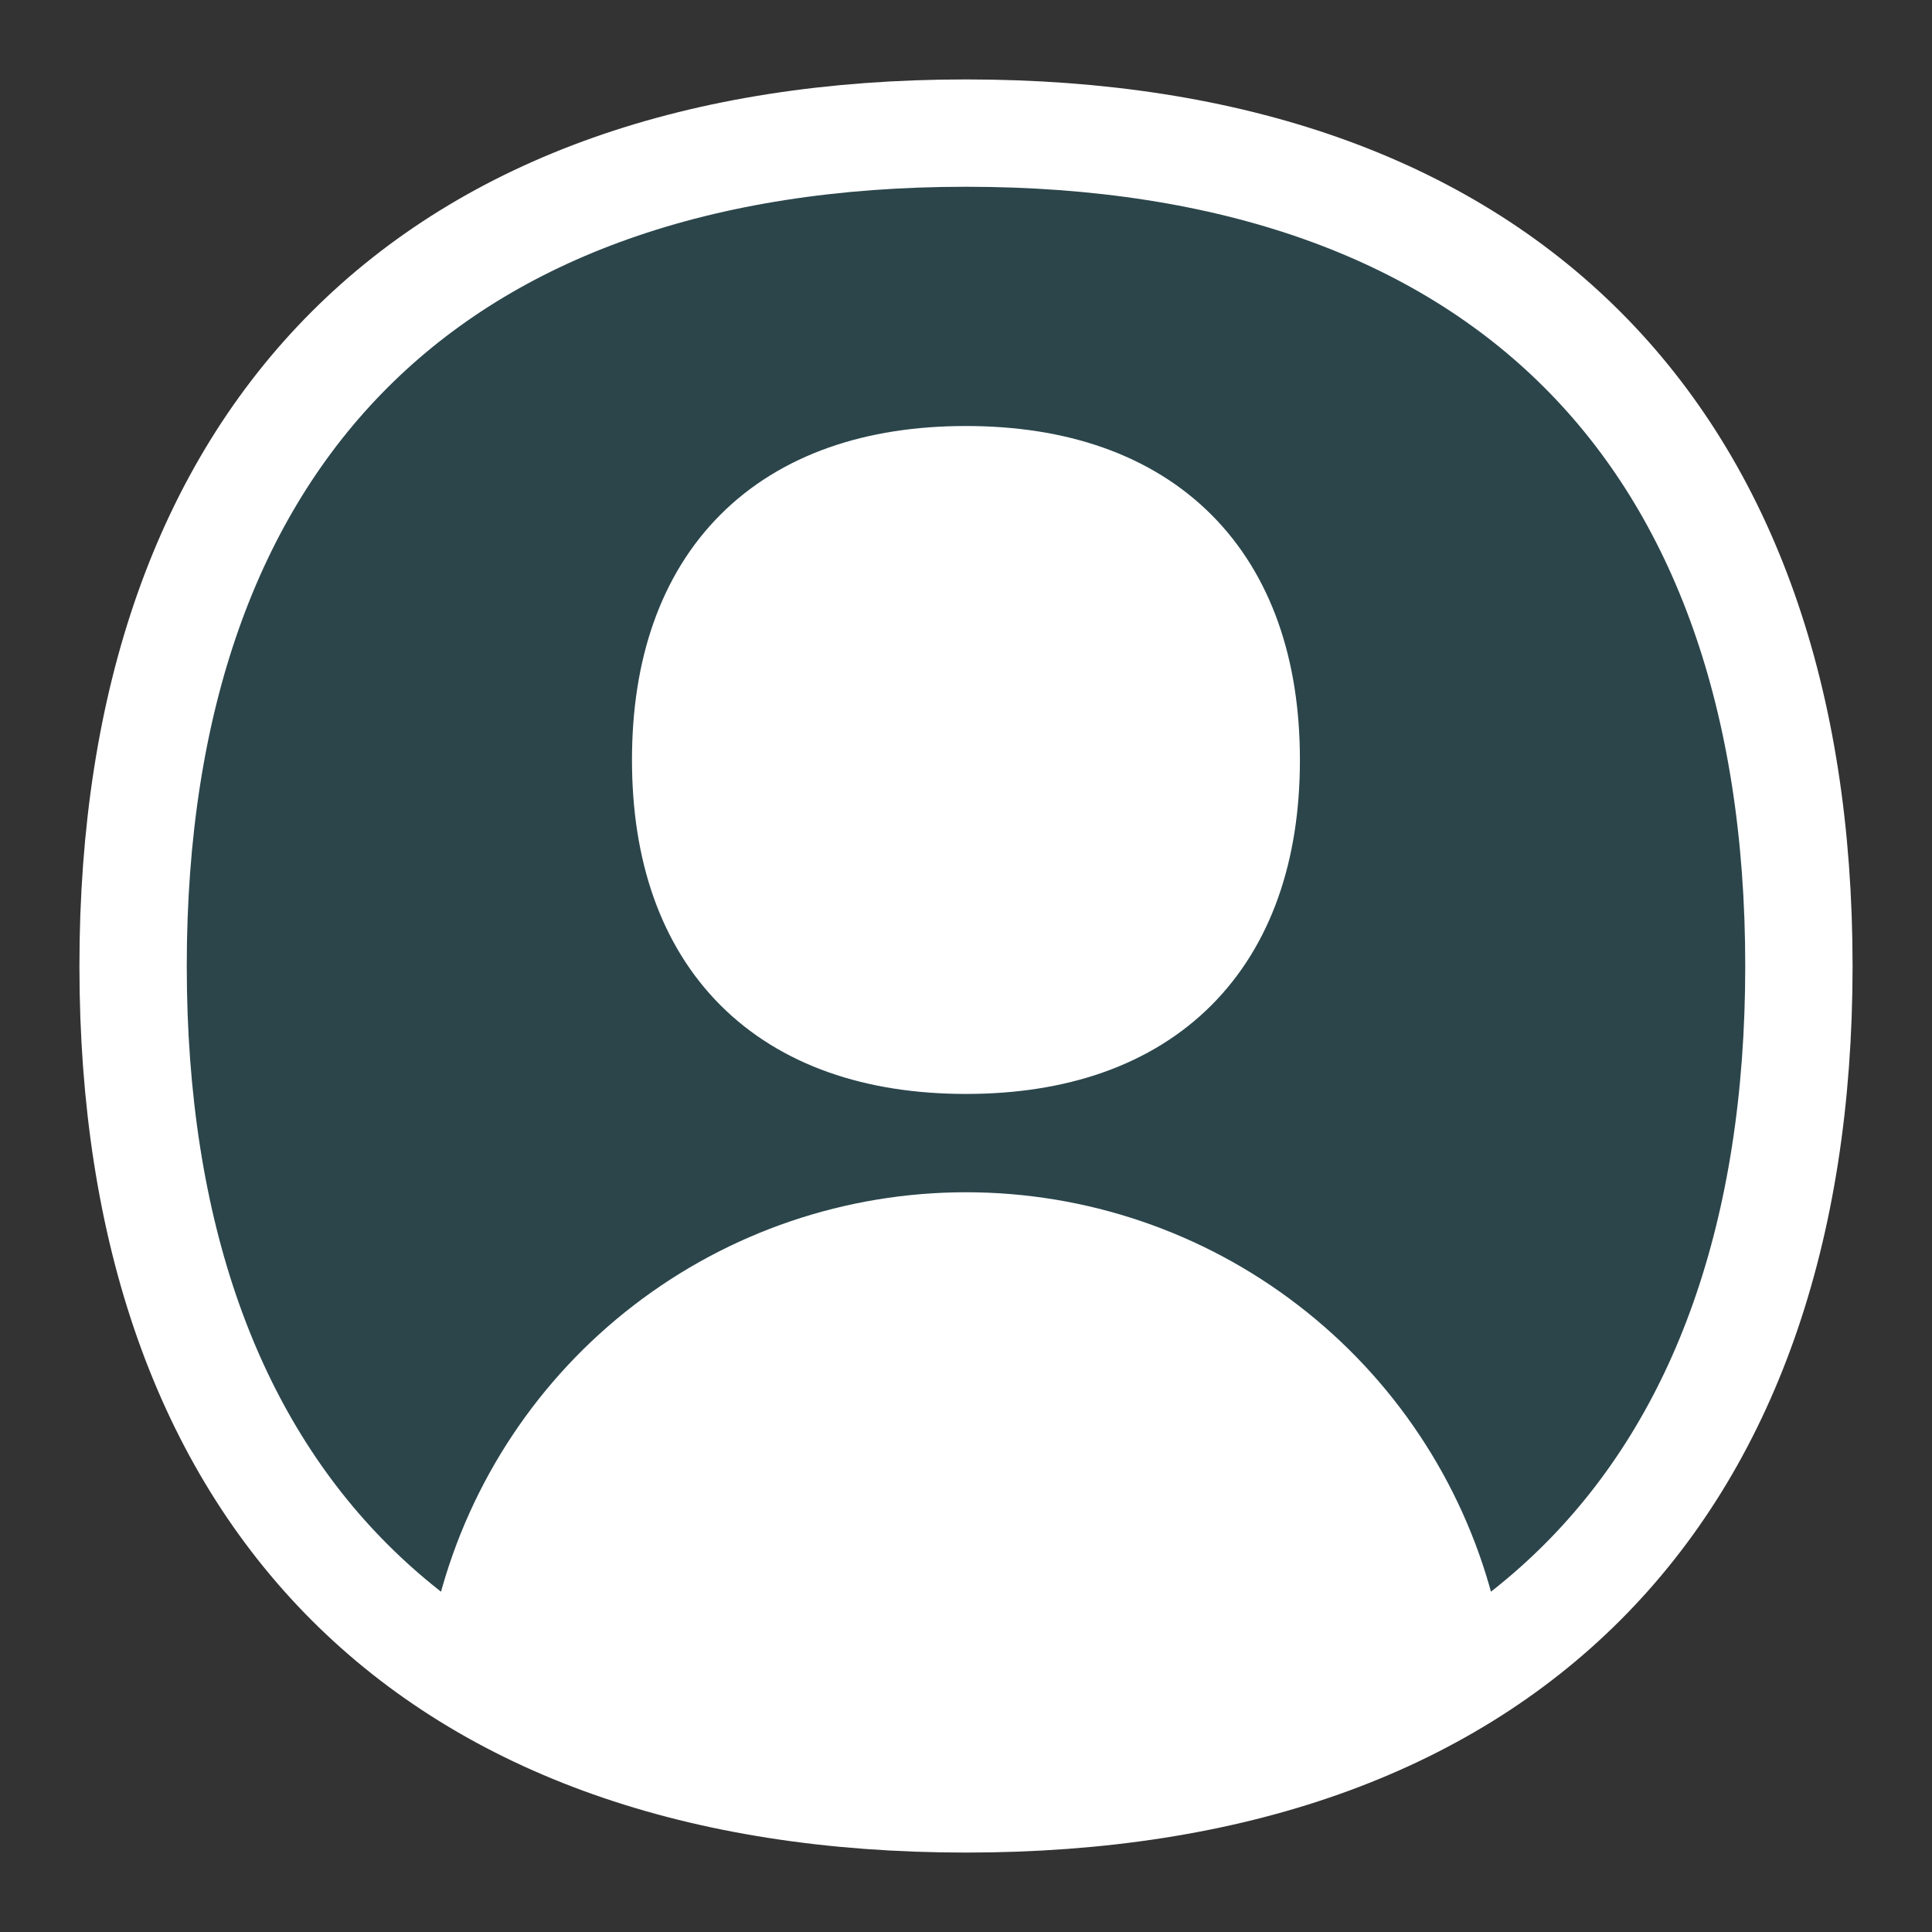 <svg width="18" height="18" viewBox="0 0 18 18" fill="none" xmlns="http://www.w3.org/2000/svg">
<rect x="0" y="0" width="18" height="18" fill="#333333" stroke="none"/>
<g clip-path="url(#clip0_287_209)">
<path d="M9 16.76C13.966 16.76 16.76 13.966 16.76 9C16.76 4.033 13.966 1.24 9 1.24C4.033 1.24 1.24 4.033 1.24 9C1.24 13.966 4.033 16.76 9 16.76Z" fill="#00A3CA" fill-opacity="0.16"/>
<path d="M13.422 15.742C12.238 16.412 10.754 16.76 9 16.76C7.245 16.76 5.762 16.412 4.578 15.742V15.01C4.837 14.035 5.412 13.174 6.211 12.559C7.011 11.944 7.991 11.611 9 11.611C10.009 11.611 10.989 11.944 11.789 12.559C12.588 13.174 13.163 14.035 13.422 15.01V15.742Z" fill="white"/>
<path d="M13.422 15.01C13.164 14.034 12.59 13.172 11.79 12.557C10.99 11.941 10.009 11.608 9 11.608C7.991 11.608 7.01 11.941 6.21 12.557C5.41 13.172 4.837 14.034 4.578 15.01" stroke="white" stroke-linecap="round" stroke-linejoin="round"/>
<path d="M9 16.76C13.966 16.76 16.76 13.966 16.76 9C16.76 4.033 13.966 1.24 9 1.24C4.033 1.24 1.24 4.033 1.24 9C1.24 13.966 4.033 16.76 9 16.76Z" stroke="white" stroke-linecap="round" stroke-linejoin="round"/>
<path d="M9 9.692C10.671 9.692 11.611 8.752 11.611 7.08C11.611 5.409 10.67 4.469 8.999 4.469C7.327 4.469 6.388 5.409 6.388 7.08C6.388 8.752 7.328 9.692 9 9.692Z" fill="white"/>
<path d="M9 9.692C10.671 9.692 11.611 8.752 11.611 7.08C11.611 5.409 10.67 4.469 8.999 4.469C7.327 4.469 6.388 5.409 6.388 7.08C6.388 8.752 7.328 9.692 9 9.692Z" stroke="white" stroke-linecap="round" stroke-linejoin="round"/>
</g>
<defs>
<clipPath id="clip0_287_209">
<rect width="18" height="18" fill="white"/>
</clipPath>
</defs>
</svg>
